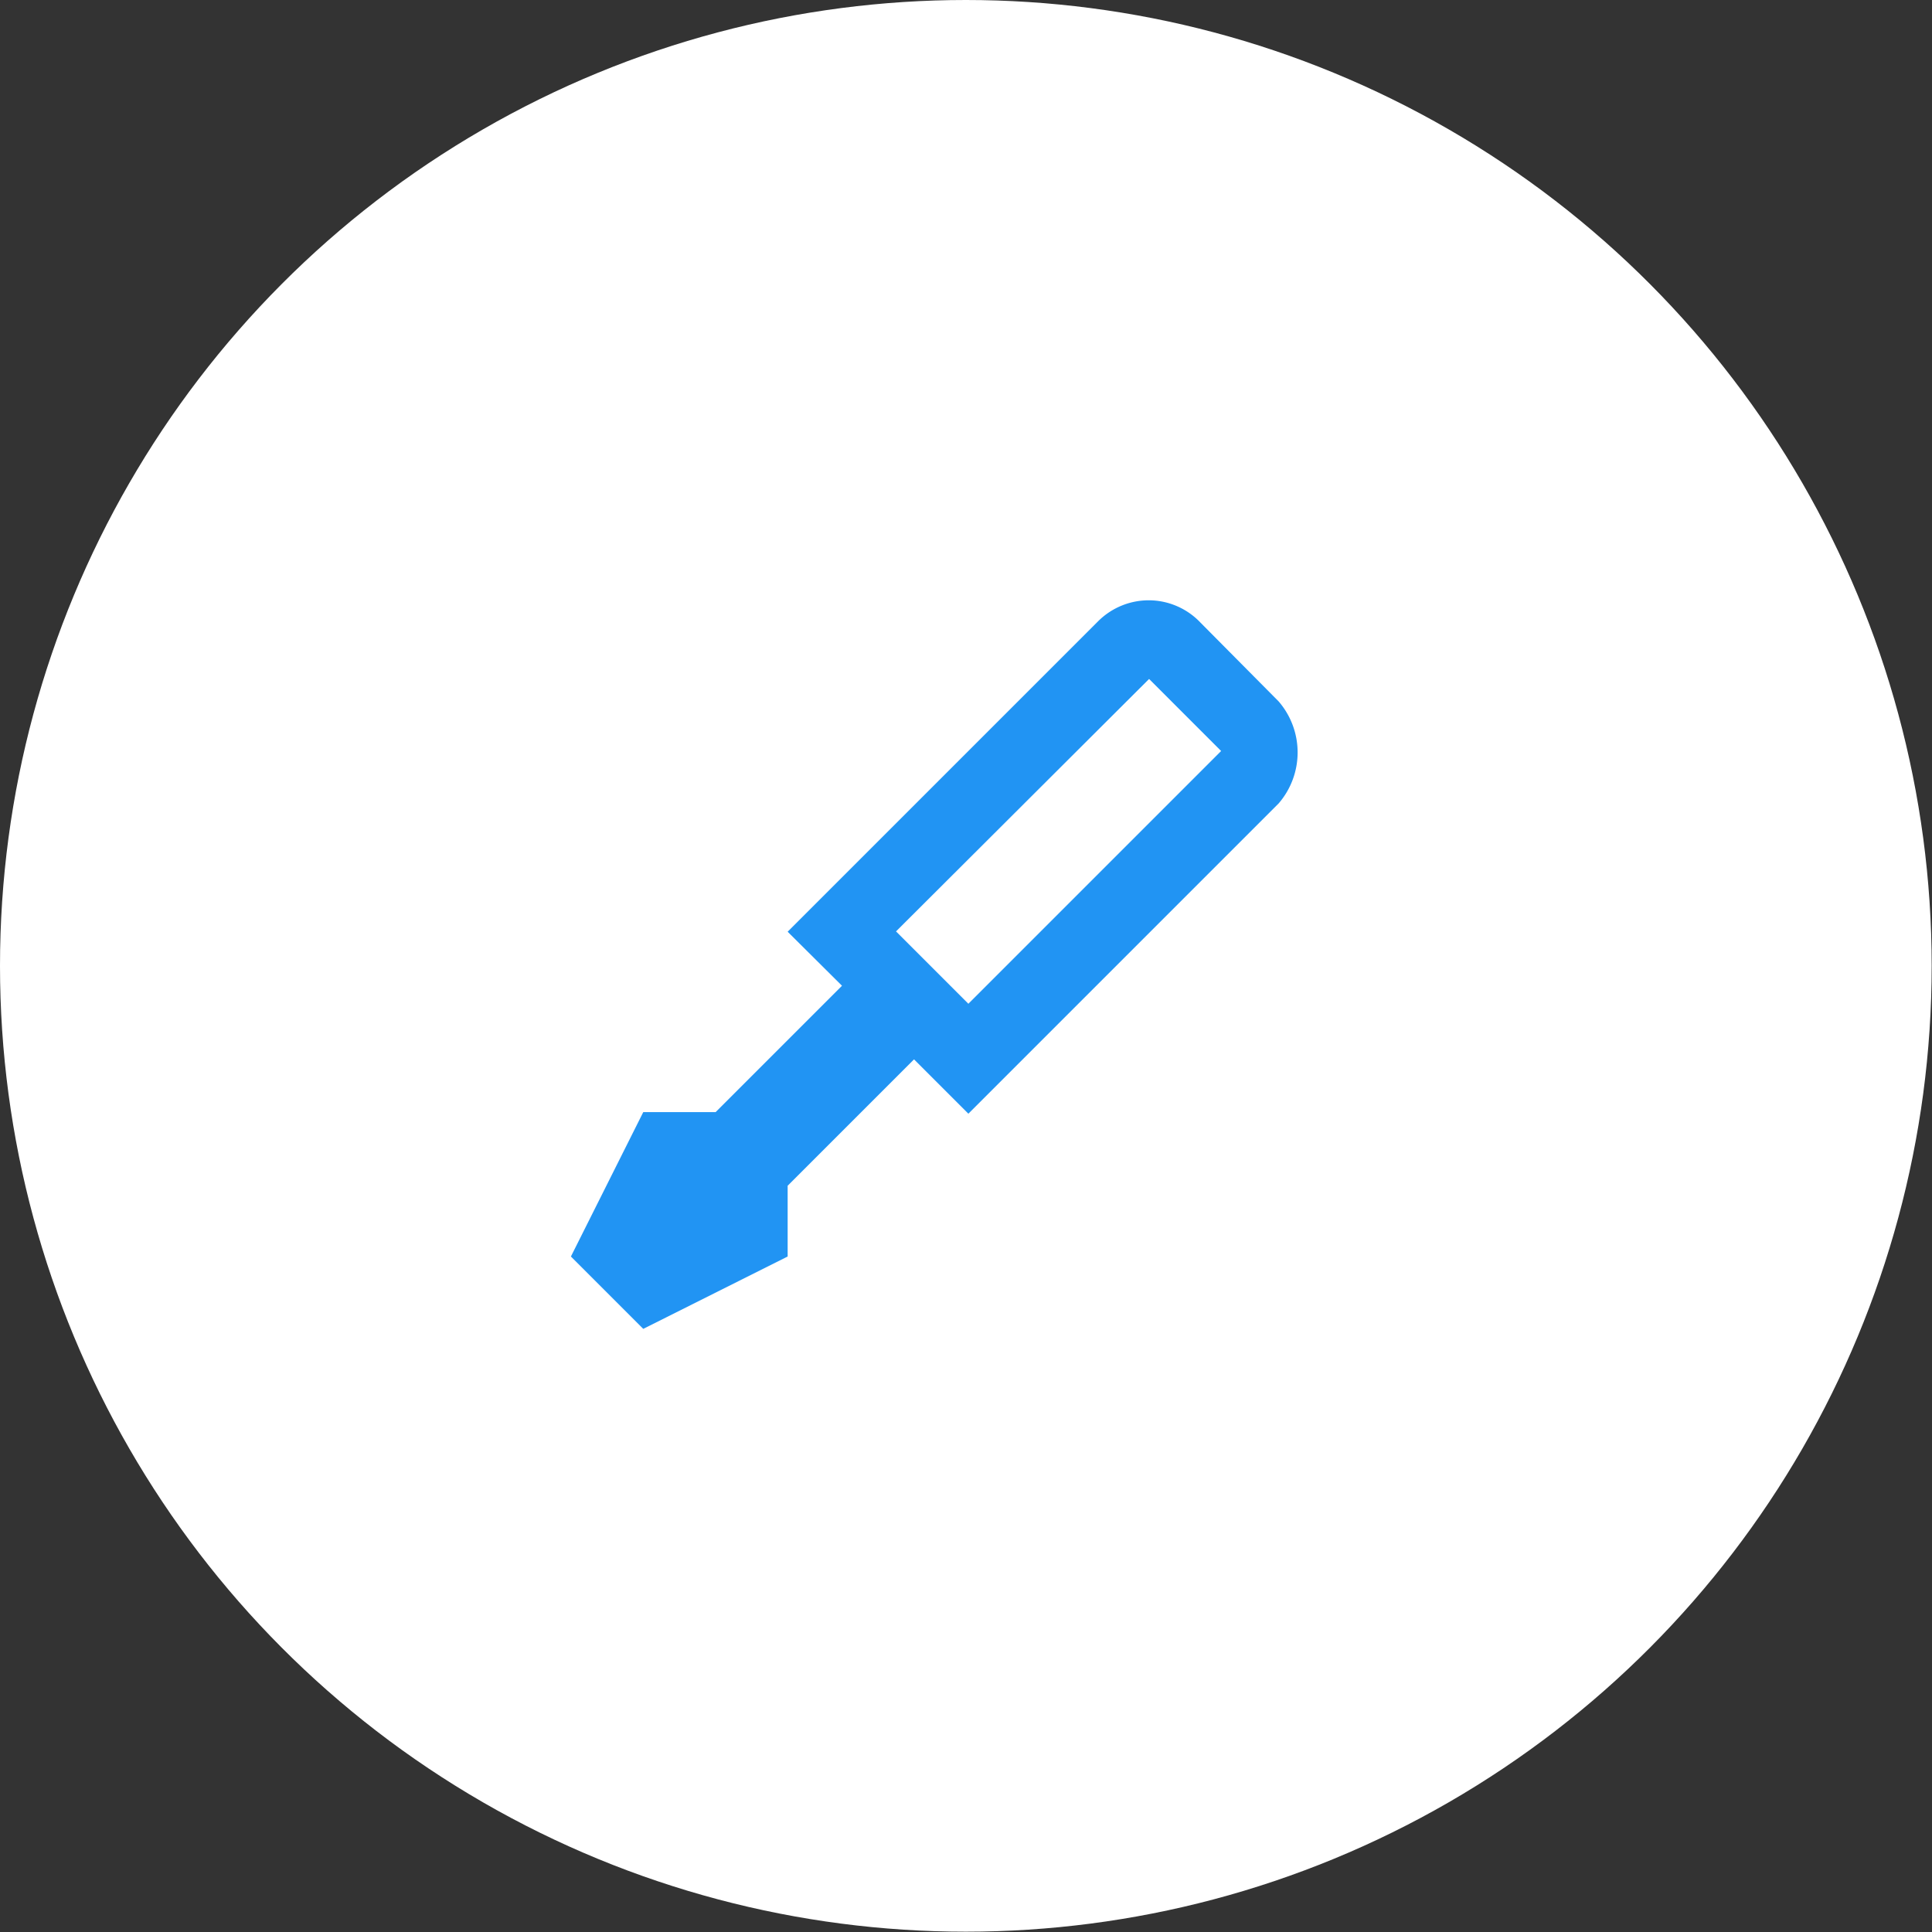 <svg xmlns="http://www.w3.org/2000/svg" viewBox="0 0 61.15 61.15"><rect x="0" y="0" width="61.15" height="61.15" fill="#333333" stroke="none"/><defs><style>.cls-1{fill:#fff;}.cls-2{fill:#2194f3;}</style></defs><title>Risorsa 93supporto</title><g id="Livello_2" data-name="Livello 2"><g id="Livello_1-2" data-name="Livello 1"><circle class="cls-1" cx="30.57" cy="30.57" r="30.57"/><path class="cls-2" d="M36.37,19a2.27,2.27,0,0,0-1.62.67l-9.82,9.82,1.72,1.71-4,4H20.36l-2.29,4.57,2.29,2.29,4.57-2.29V37.53l4-4,1.72,1.72,9.82-9.82a2.47,2.47,0,0,0,0-3.23L38,19.71A2.26,2.26,0,0,0,36.37,19Zm0,2.49,2.28,2.28-8,8-2.29-2.29Z"/></g></g></svg>
